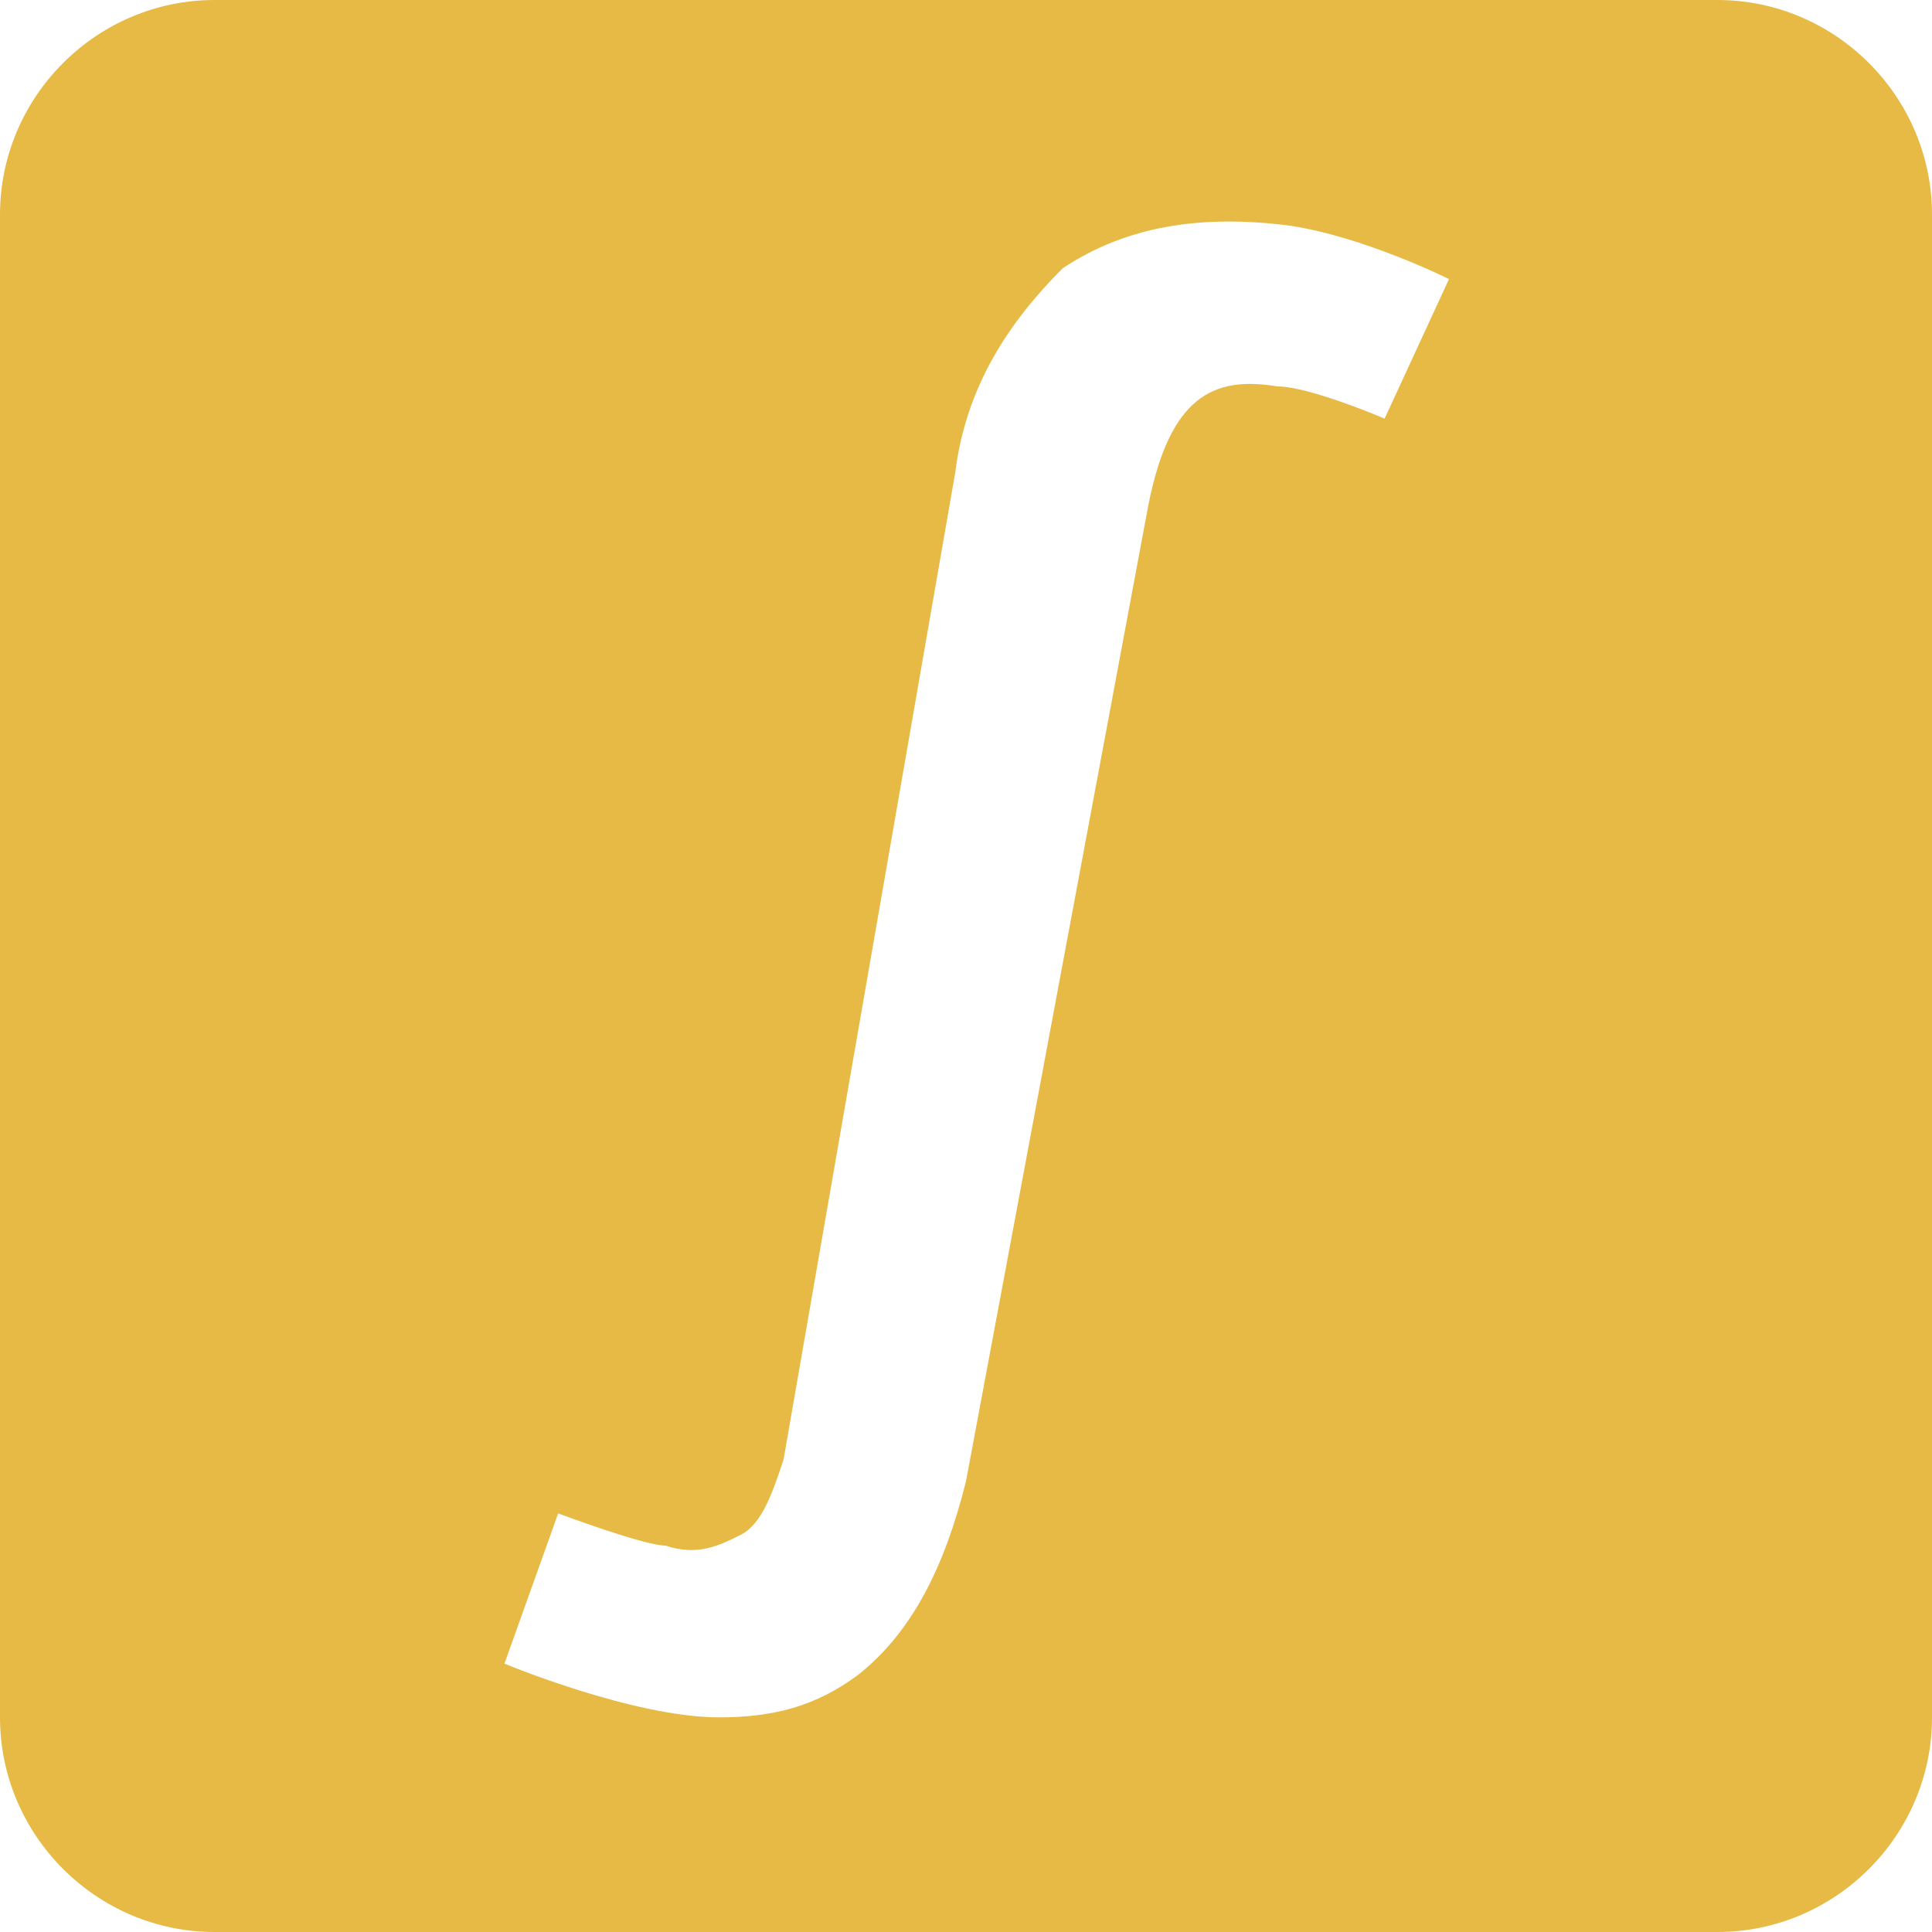 <svg width="40" height="40" viewBox="0 0 40 40" fill="none" xmlns="http://www.w3.org/2000/svg">
<path d="M35.556 0H4.444C2 0 0 2 0 4.444V35.556C0 38 2 40 4.444 40H35.556C38 40 40 38 40 35.556V4.444C40 2 38 0 35.556 0ZM28.667 8.667C28.667 8.667 27.111 8 26.444 8C25.111 7.778 24.222 8.222 23.778 10.444L20 30.667C19.556 32.444 18.889 33.778 17.778 34.667C16.889 35.333 16 35.556 14.889 35.556C13.111 35.556 10.444 34.444 10.444 34.444L11.556 31.333C11.556 31.333 13.333 32 13.778 32C14.444 32.222 14.889 32 15.333 31.778C15.778 31.556 16 30.889 16.222 30.222L19.778 9.778C20 8 20.889 6.667 22 5.556C23.333 4.667 24.889 4.444 26.667 4.667C28.222 4.889 30 5.778 30 5.778L28.667 8.667Z" fill="#E7BA45"/>
</svg>

